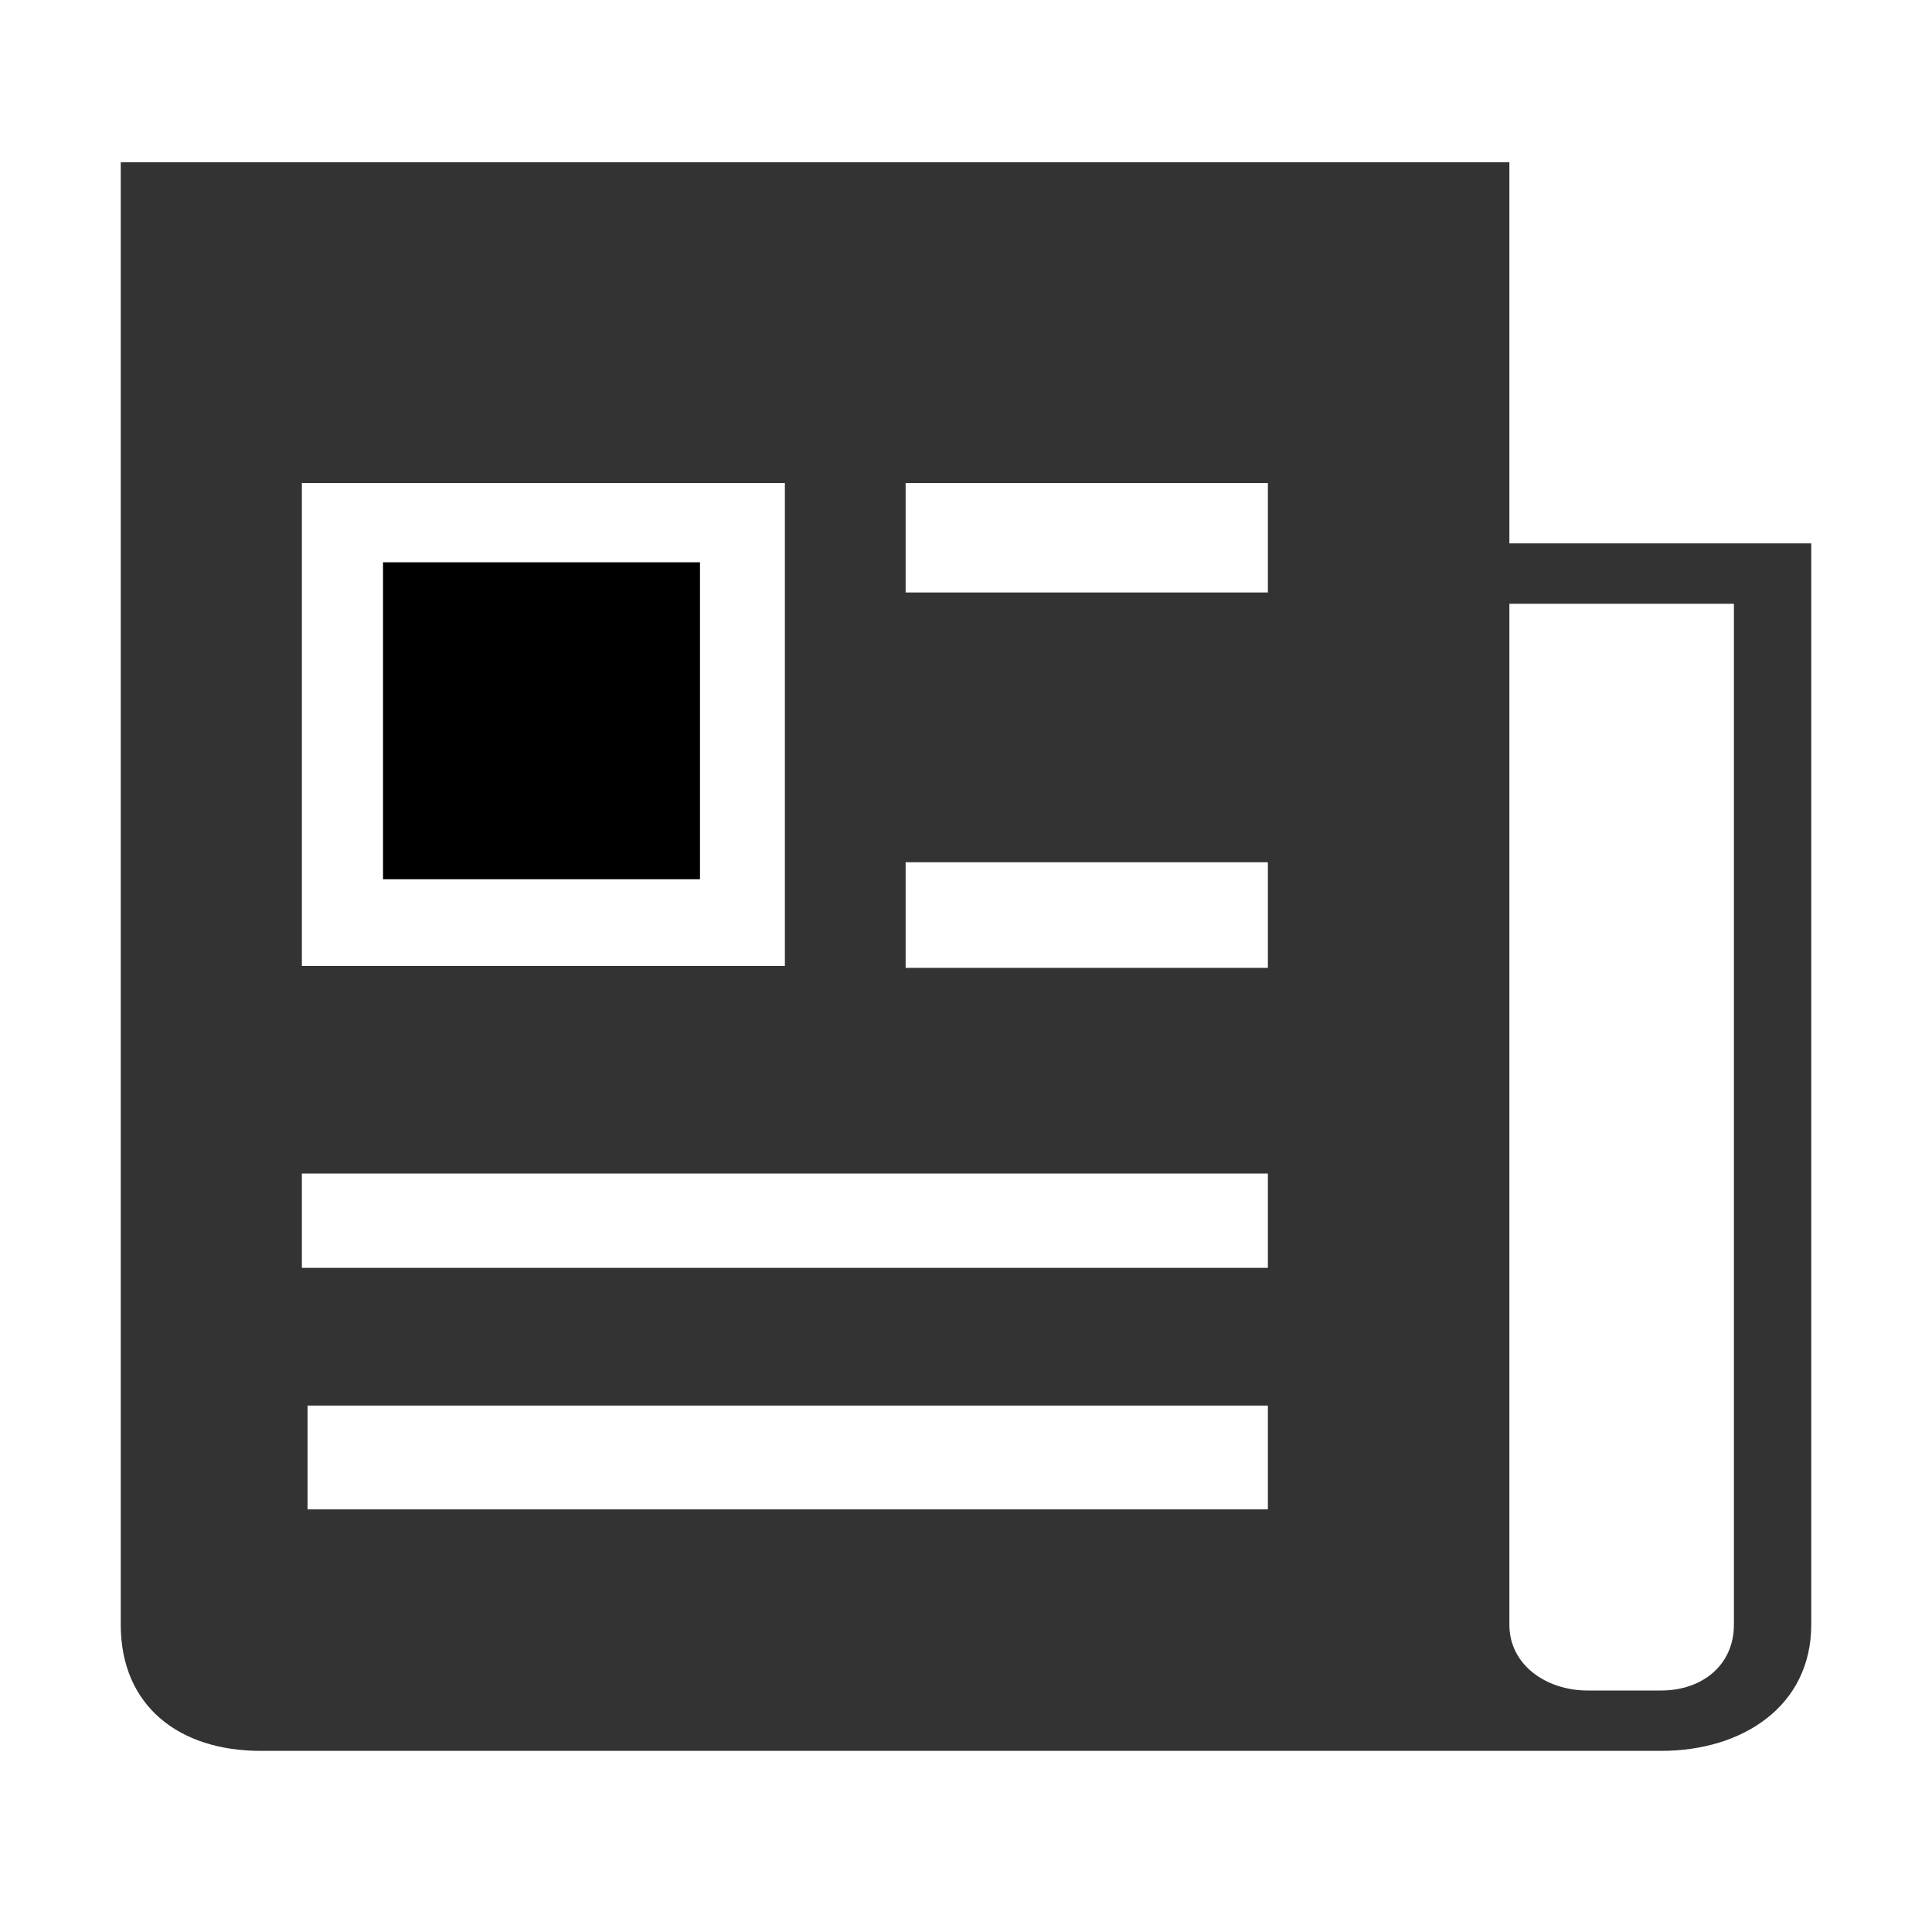 <svg class="icon" viewBox="0 0 1024 1024" xmlns="http://www.w3.org/2000/svg"><path d="M802.336 88v.032zM203.008 298.016h168v168h-168v-168z"/><path d="M800 288V86.016H64v775.072C64 904.256 94.944 928 138.144 928H880.48c43.2 0 79.52-23.744 79.52-66.912V288H800zm-320-32h192v58.016H480V256zm0 200.992h192v56H480v-56zM160 256h256v256H160V256zm512 544H163.008v-55.008H672V800zm0-128H160v-50.016h512V672zm247.008 189.12c0 21.568-16.96 34.88-38.528 34.88h-39.072C819.84 896 800 882.688 800 861.12V392.256v.064V320h119.008v541.12z" fill="#333"/></svg>